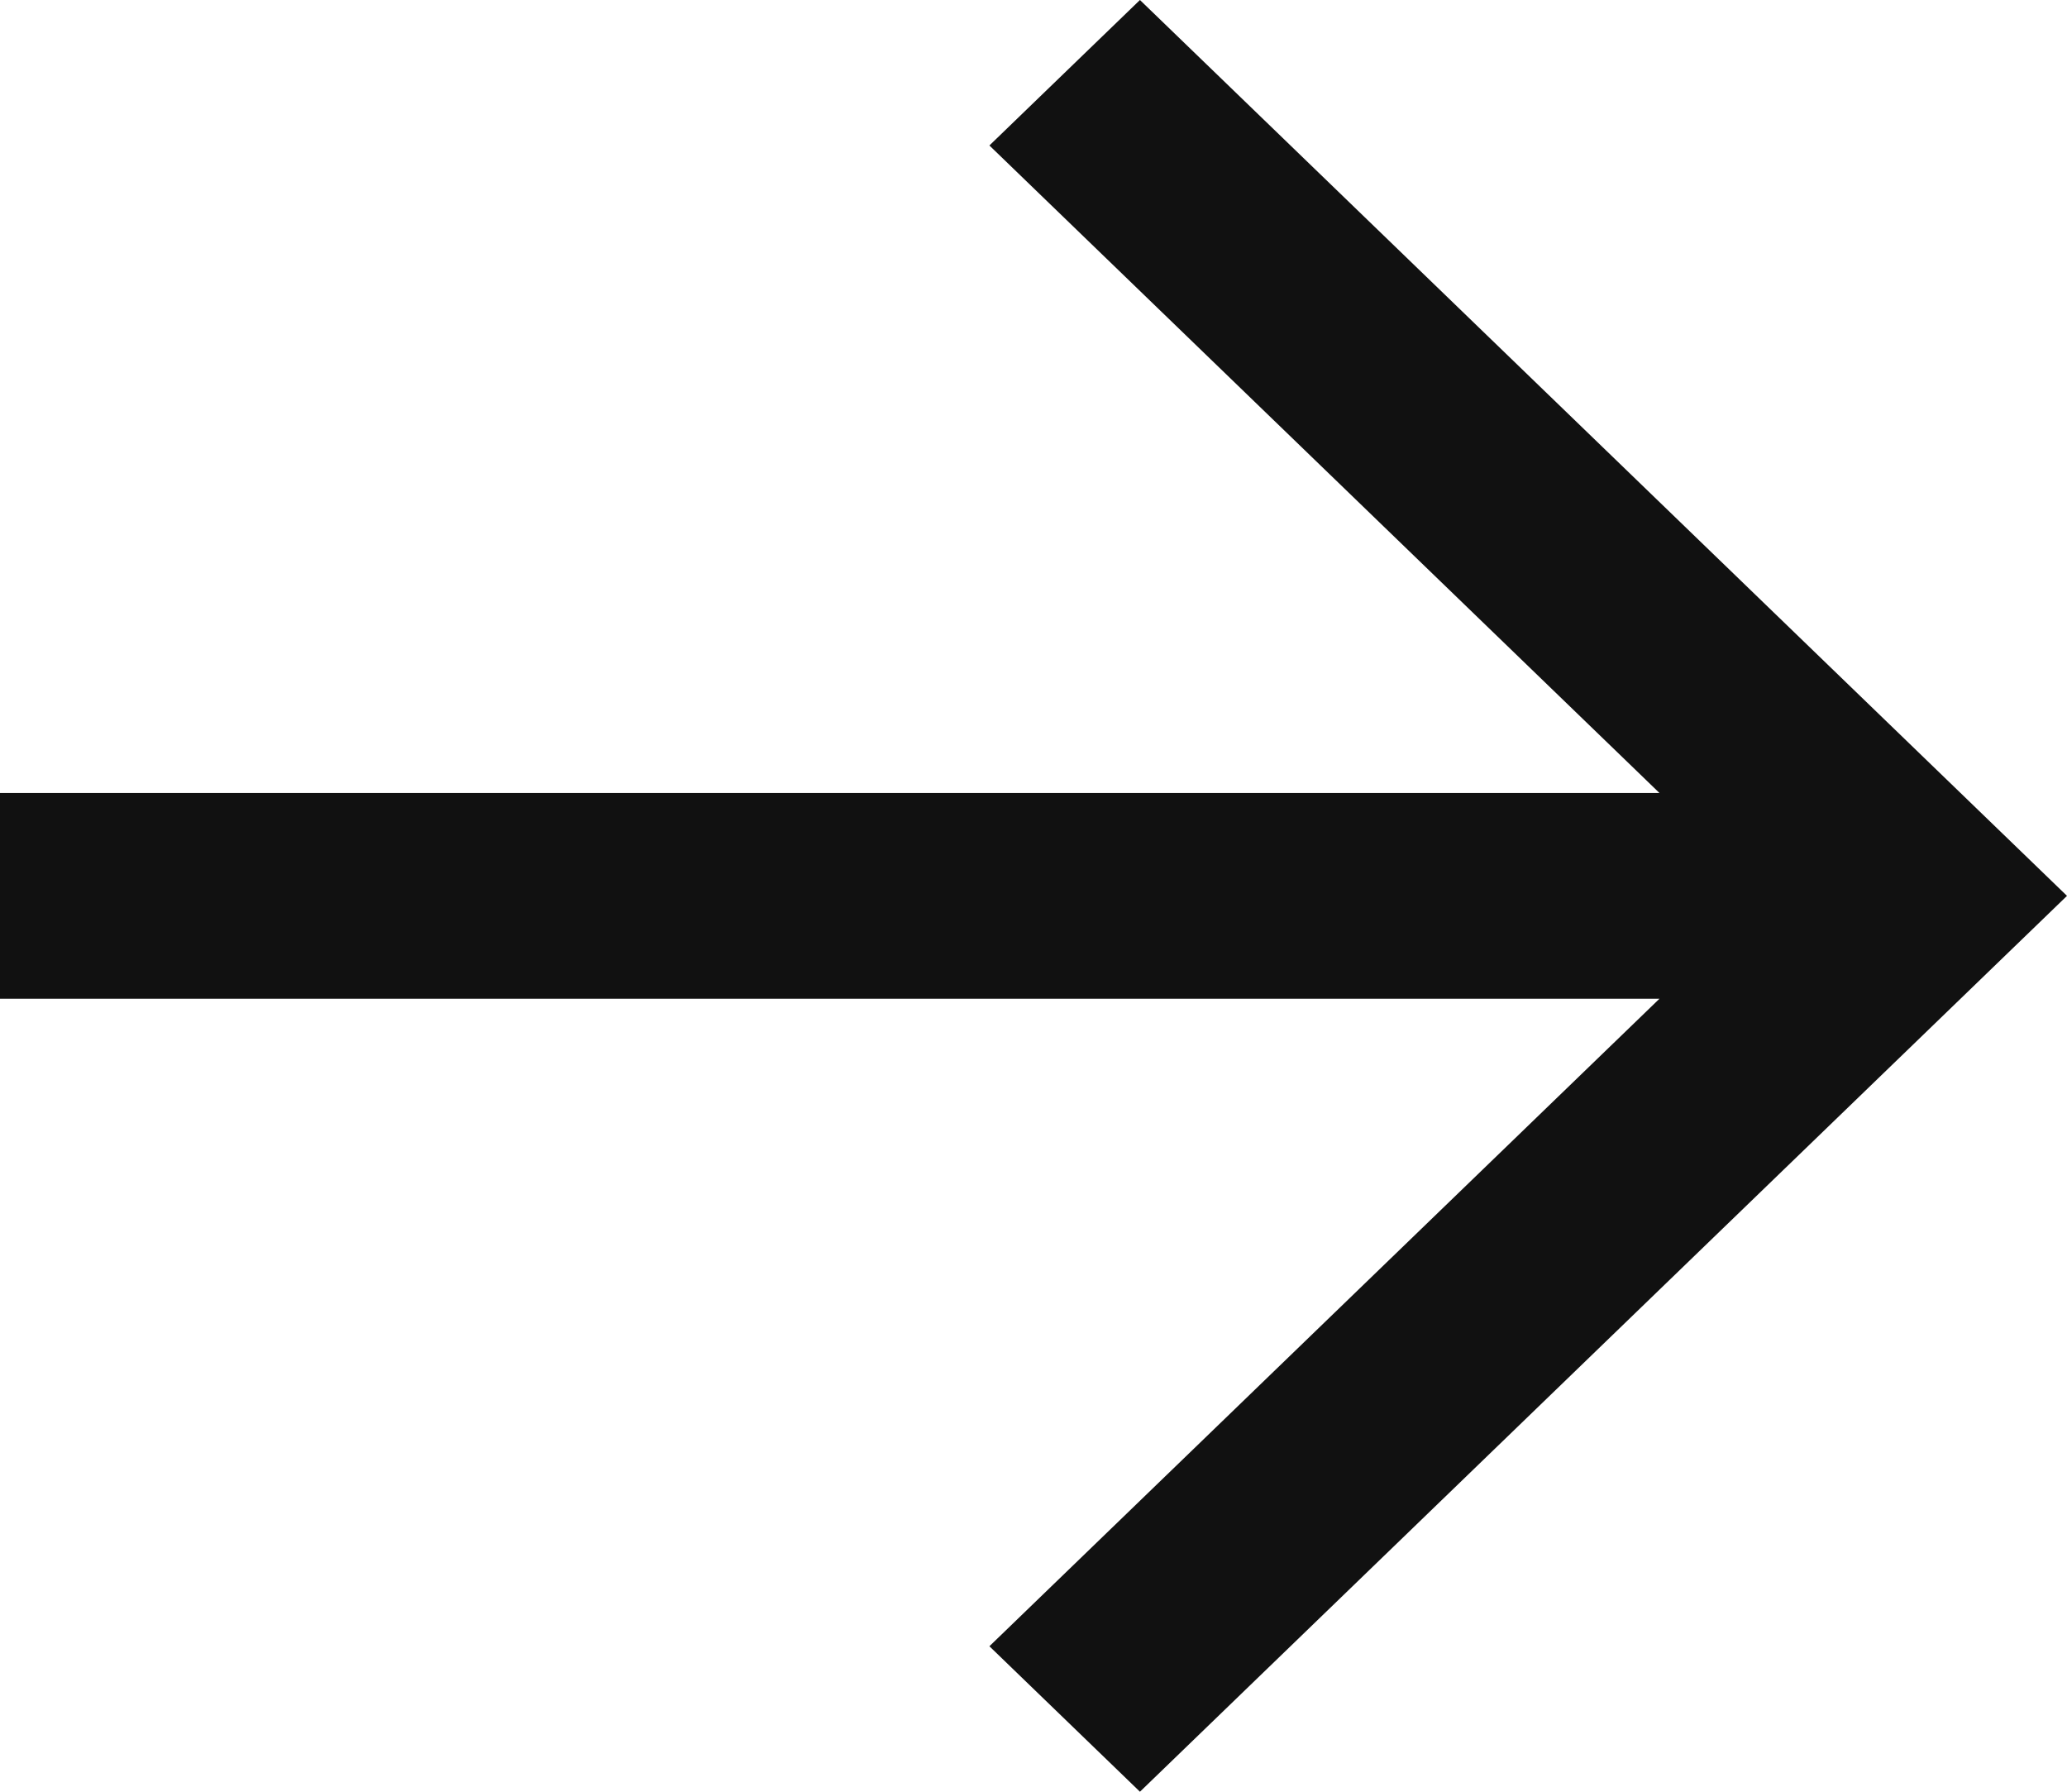 <?xml version="1.0" encoding="UTF-8"?> <svg xmlns="http://www.w3.org/2000/svg" width="30" height="26" viewBox="0 0 30 26" fill="none"> <path fill-rule="evenodd" clip-rule="evenodd" d="M24.085 14.493L-5.02985e-07 14.493L-6.33511e-07 11.507L24.085 11.507L14.36 2.111L16.545 1.18413e-06L30 13L16.545 26L14.36 23.889L24.085 14.493Z" fill="#111111"></path> </svg> 